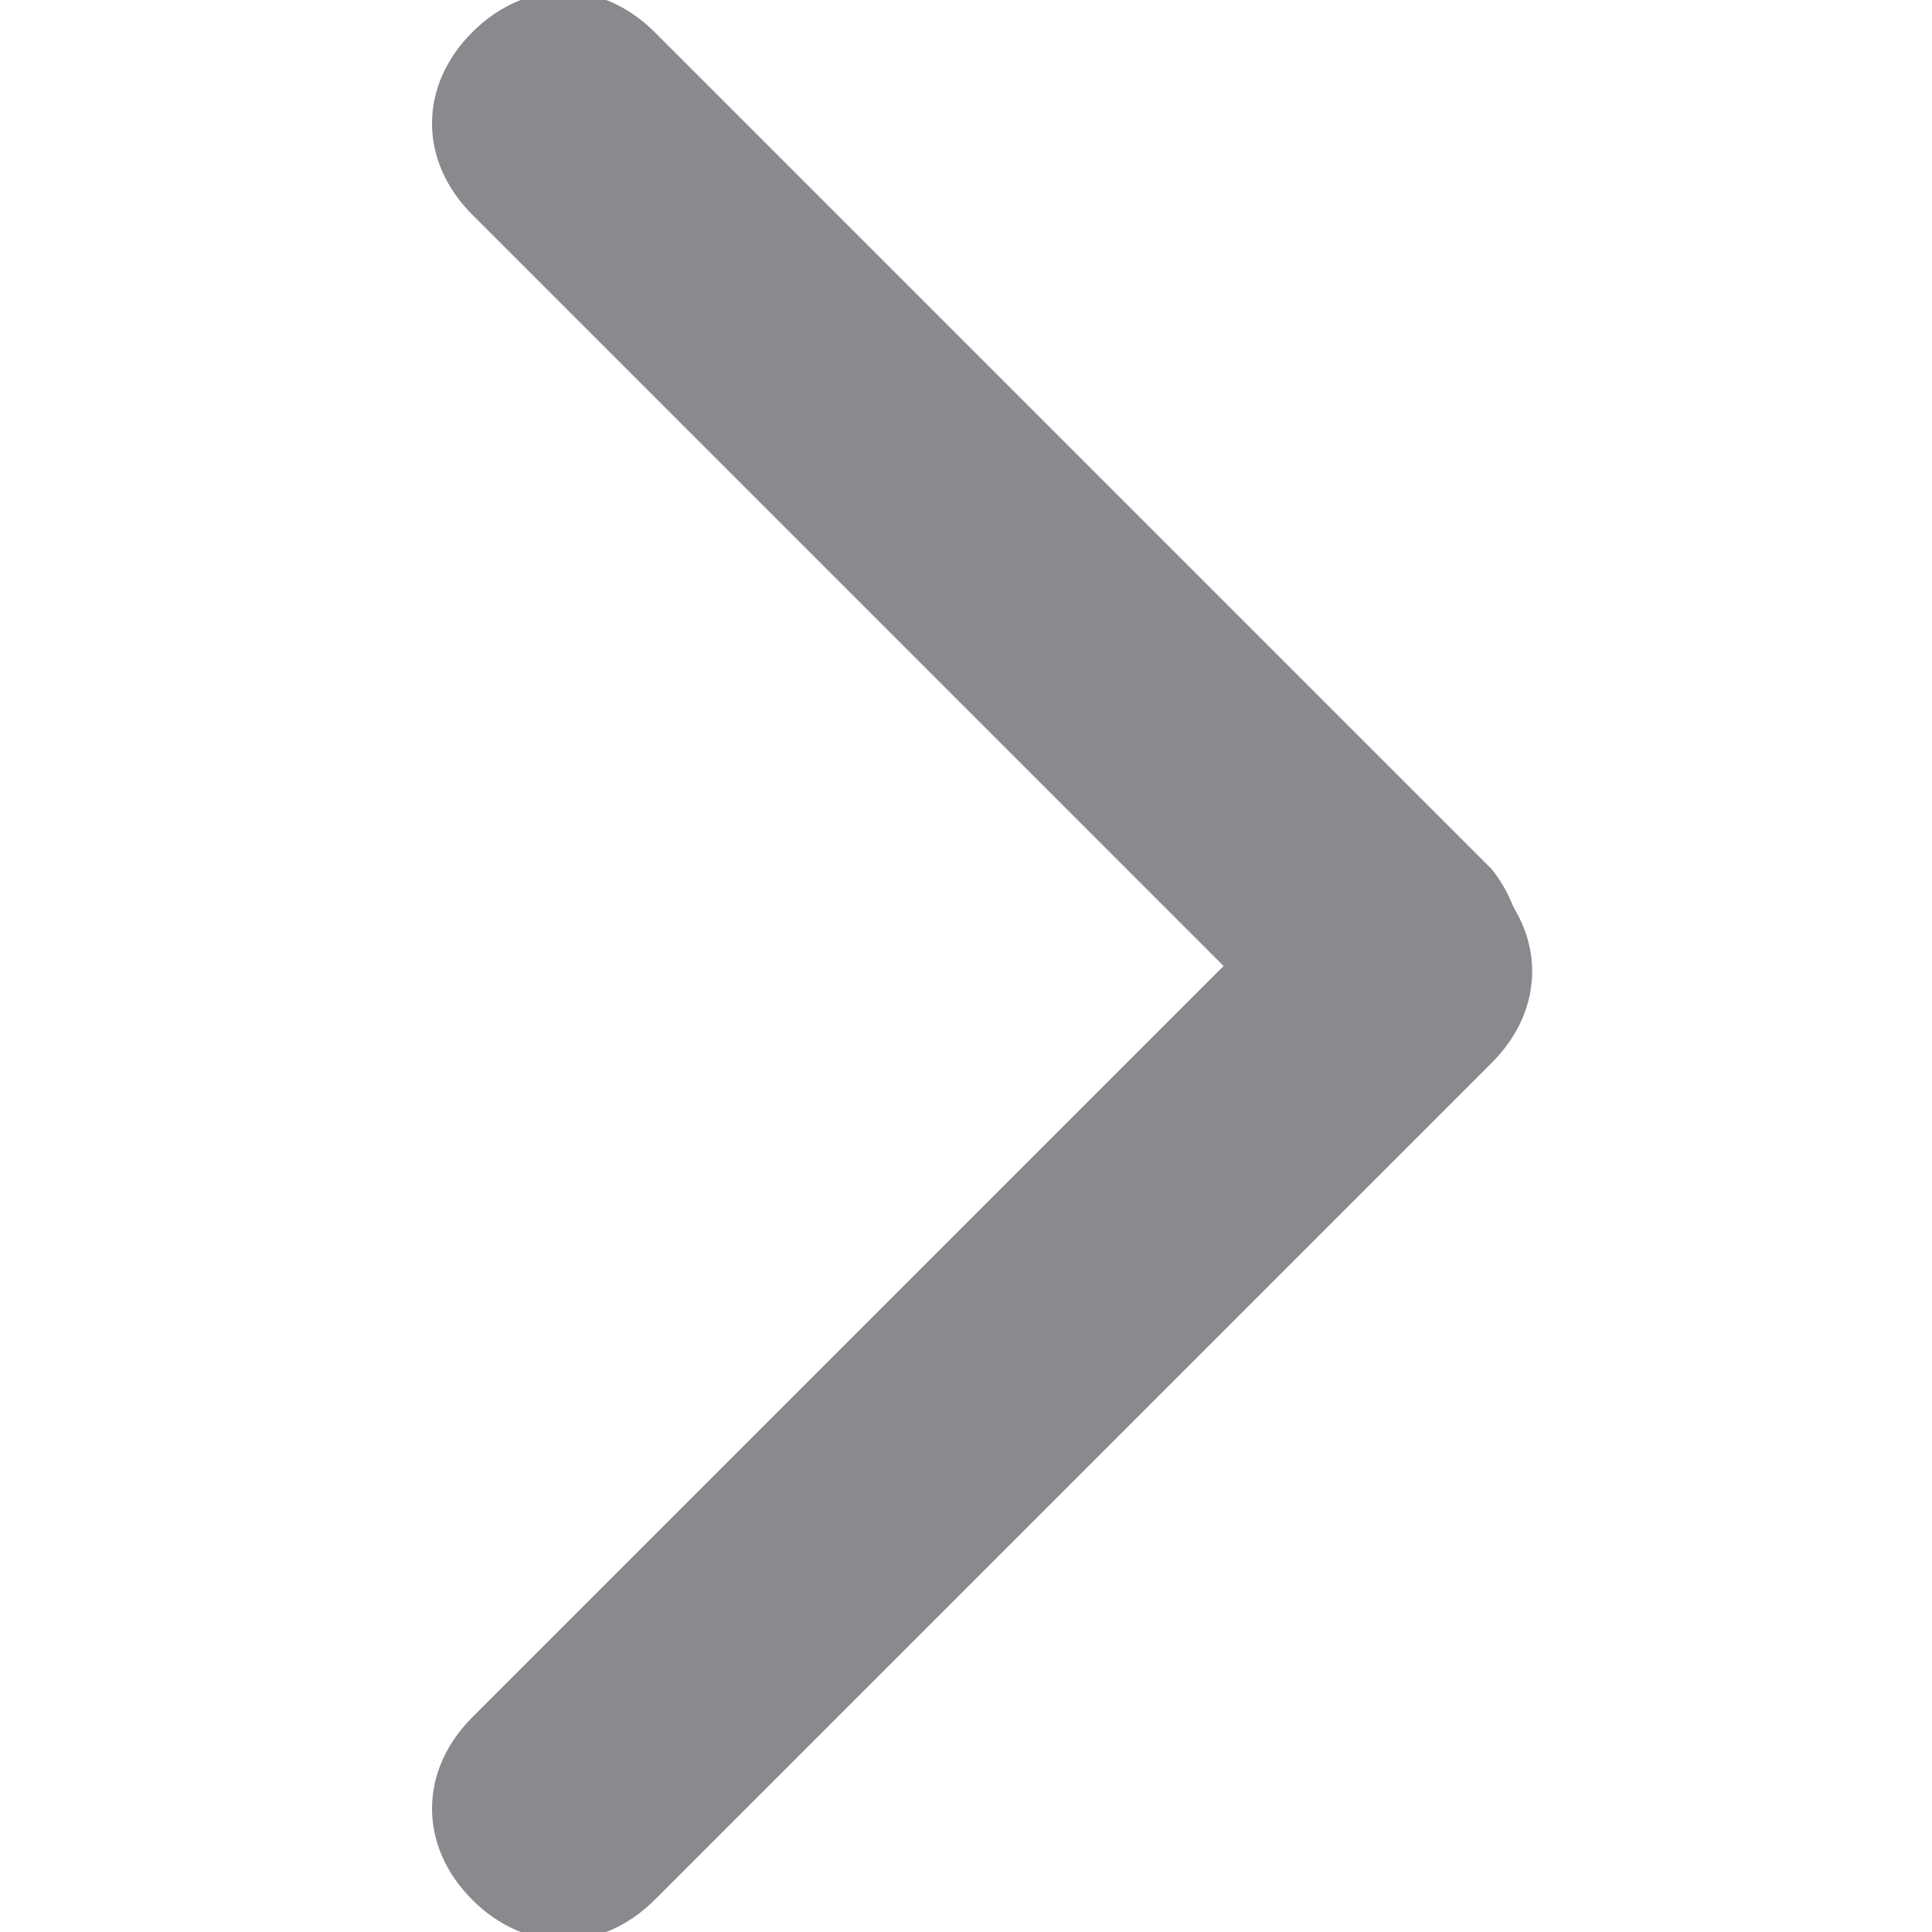 <?xml version="1.0" encoding="UTF-8"?>
<svg data-bbox="4.025 -0.075 10.25 18.15" viewBox="0 0 18 18" xmlns="http://www.w3.org/2000/svg" data-type="color">
    <g>
        <path d="M13.9 9.8c-.5.5-1.2.5-1.7 0L4.4 2c-.5-.5-.5-1.2 0-1.7s1.2-.5 1.7 0l7.8 7.8c.4.5.4 1.3 0 1.7z" fill="#898a8d" data-color="1"/>
        <path d="M13.9 8.2c.5.5.5 1.2 0 1.7l-7.8 7.8c-.5.5-1.2.5-1.7 0s-.5-1.2 0-1.7l7.8-7.8c.5-.5 1.2-.5 1.7 0z" fill="#898a8d" data-color="1"/>
    </g>
</svg>
